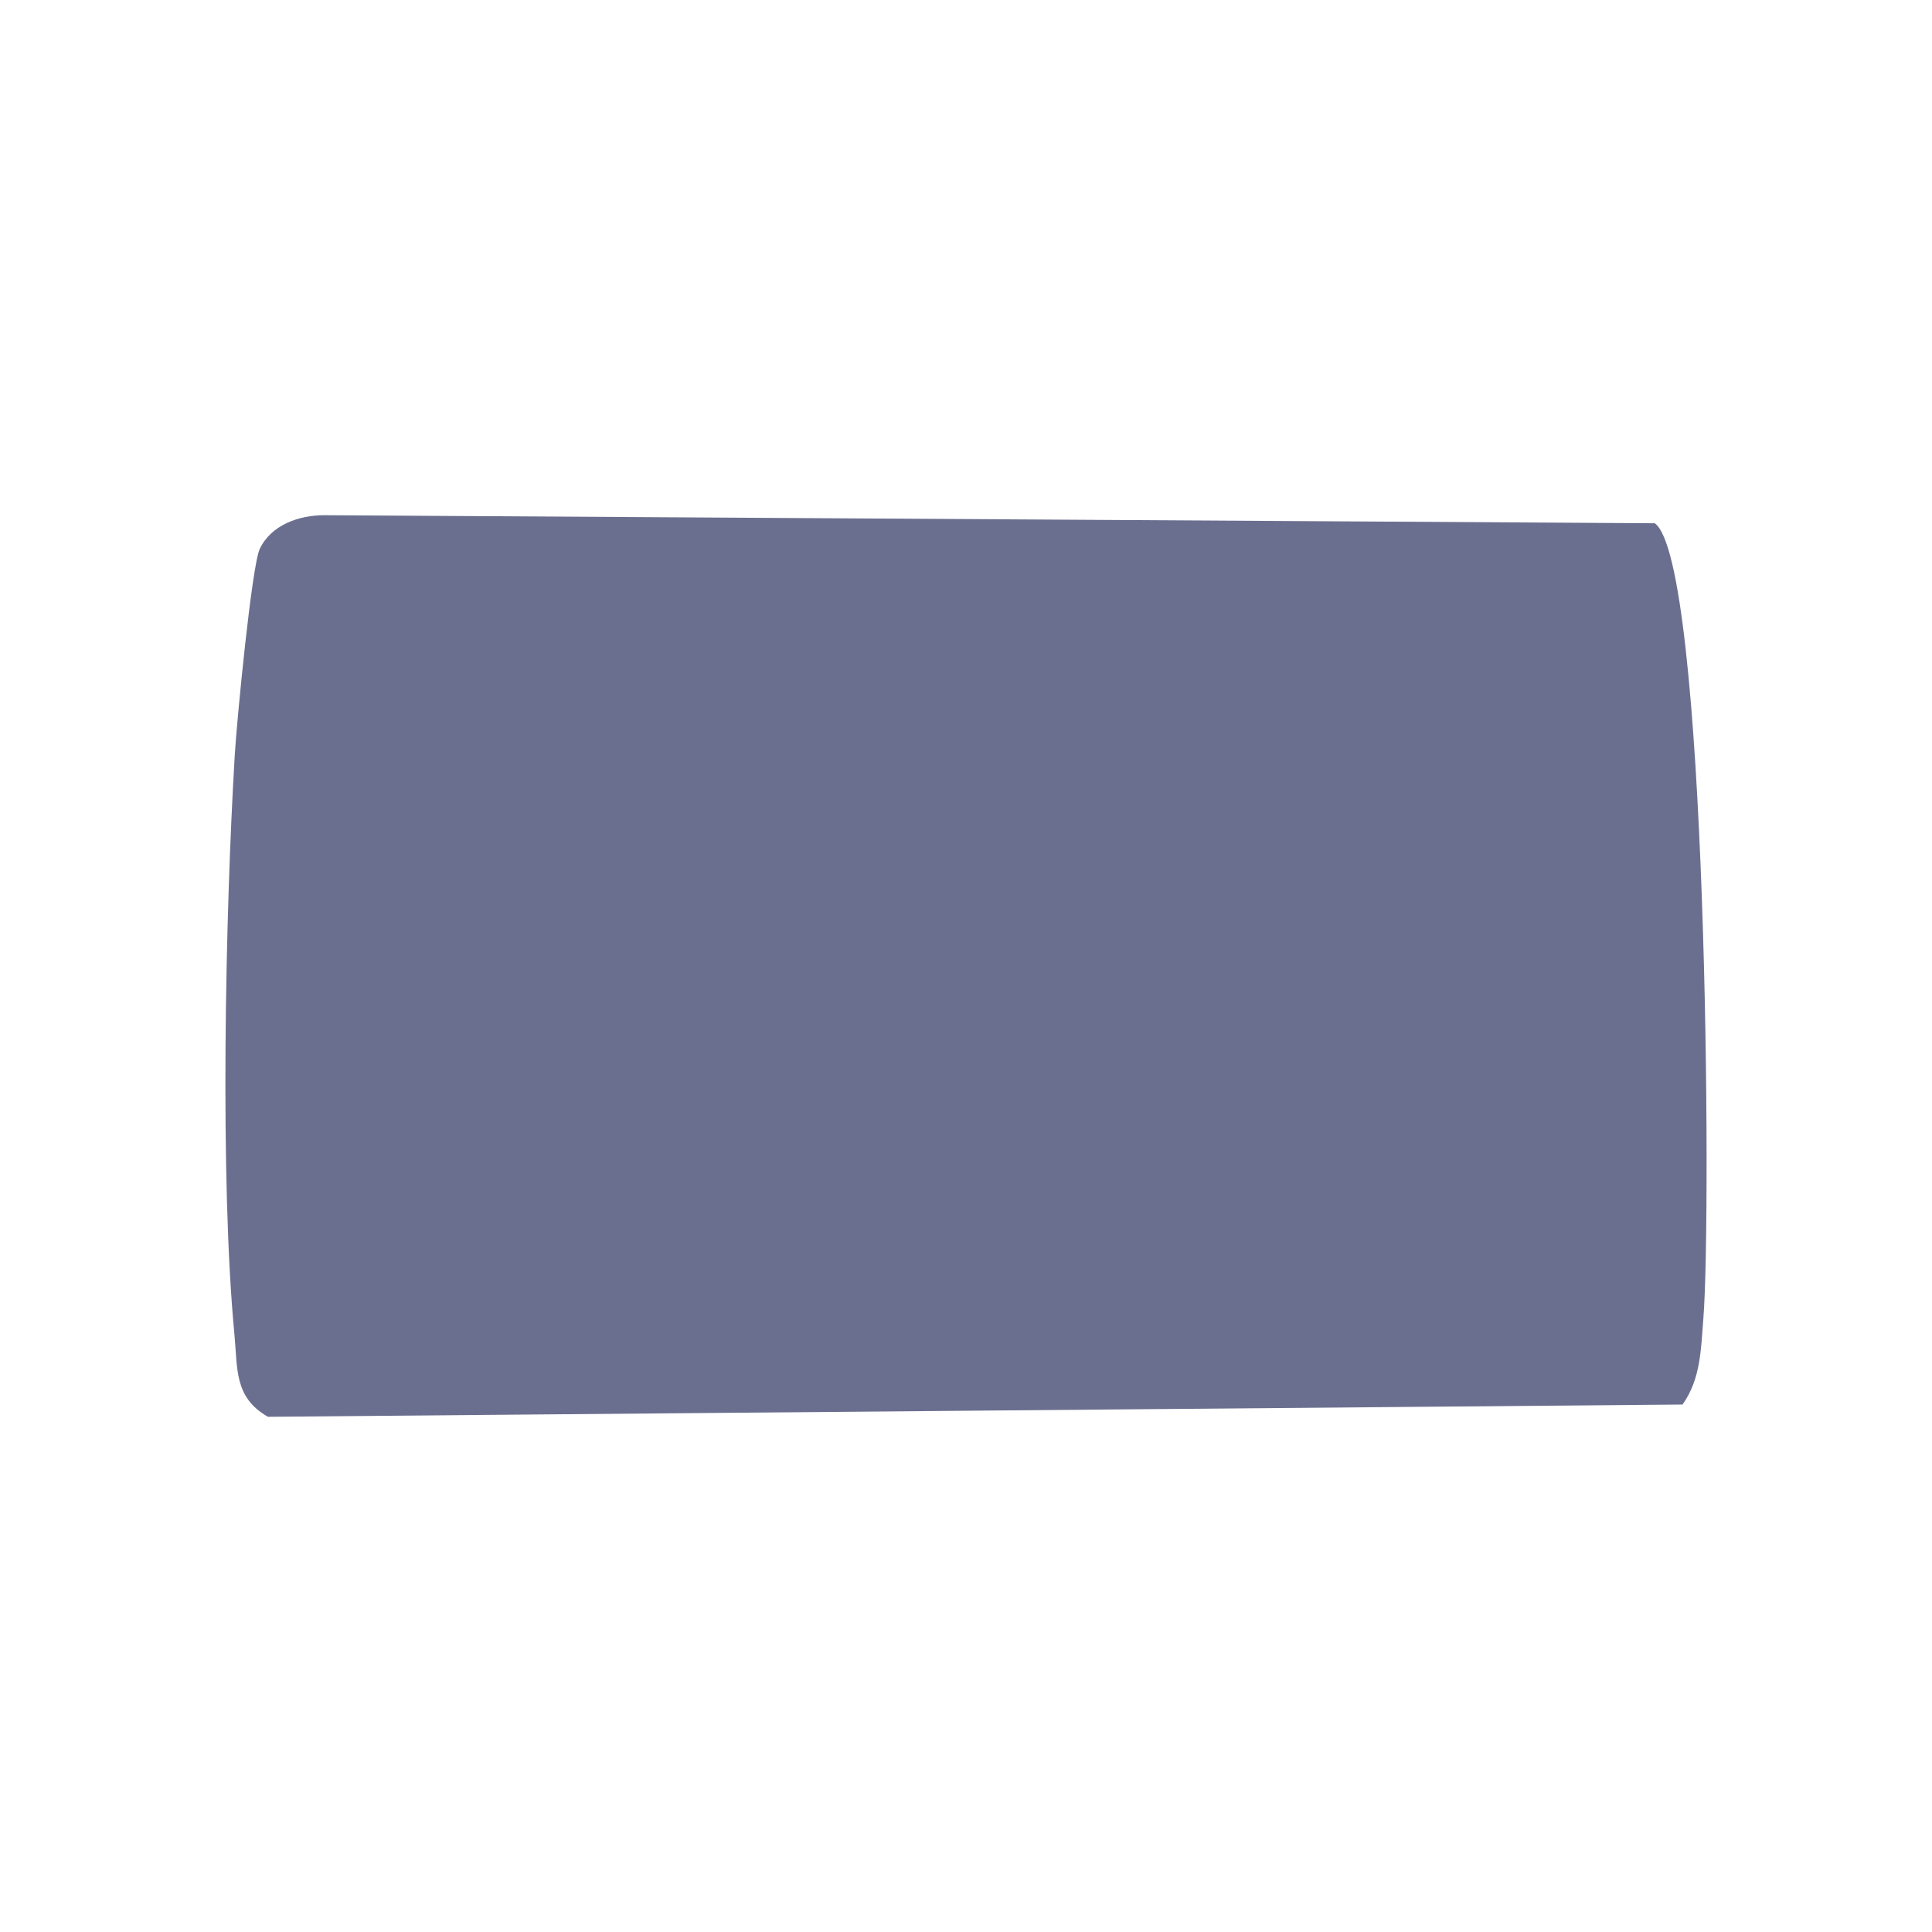 <?xml version="1.0" encoding="UTF-8"?>
<svg width="60px" height="60px" viewBox="0 0 60 60" version="1.1" xmlns="http://www.w3.org/2000/svg" xmlns:xlink="http://www.w3.org/1999/xlink">
    <title>Group</title>
    <defs>
        <rect id="path-1" x="0" y="0" width="60" height="60"></rect>
    </defs>
    <g id="會員介面" stroke="none" stroke-width="1" fill="none" fill-rule="evenodd">
        <g id="2025-首頁調配示意" transform="translate(-359, -1236)">
            <g id="Group" transform="translate(278, 1119)">
                <g id="Group-Copy-14" transform="translate(0, 109)">
                    <g id="Group" transform="translate(71, 25)">
                        <g transform="translate(10, -17)">
                            <mask id="mask-2" fill="white">
                                <use xlink:href="#path-1"></use>
                            </mask>
                            <g id="Rectangle-3"></g>
                            <path d="M52.253,43.619 L8.322,44 C7.264,43.399 7.382,42.498 7.282,41.461 C6.823,36.688 6.997,28.347 7.291,23.445 C7.355,22.366 7.82,17.569 8.067,17.047 C8.421,16.298 9.291,15.999 10.073,16 L51.39,16.25 C53.024,17.416 53.151,37.822 52.9,40.94 C52.825,41.877 52.823,42.822 52.253,43.619" id="Fill-1" fill="#6B6F8F" mask="url(#mask-2)"></path>
                        </g>
                    </g>
                </g>
            </g>
        </g>
    </g>
</svg>